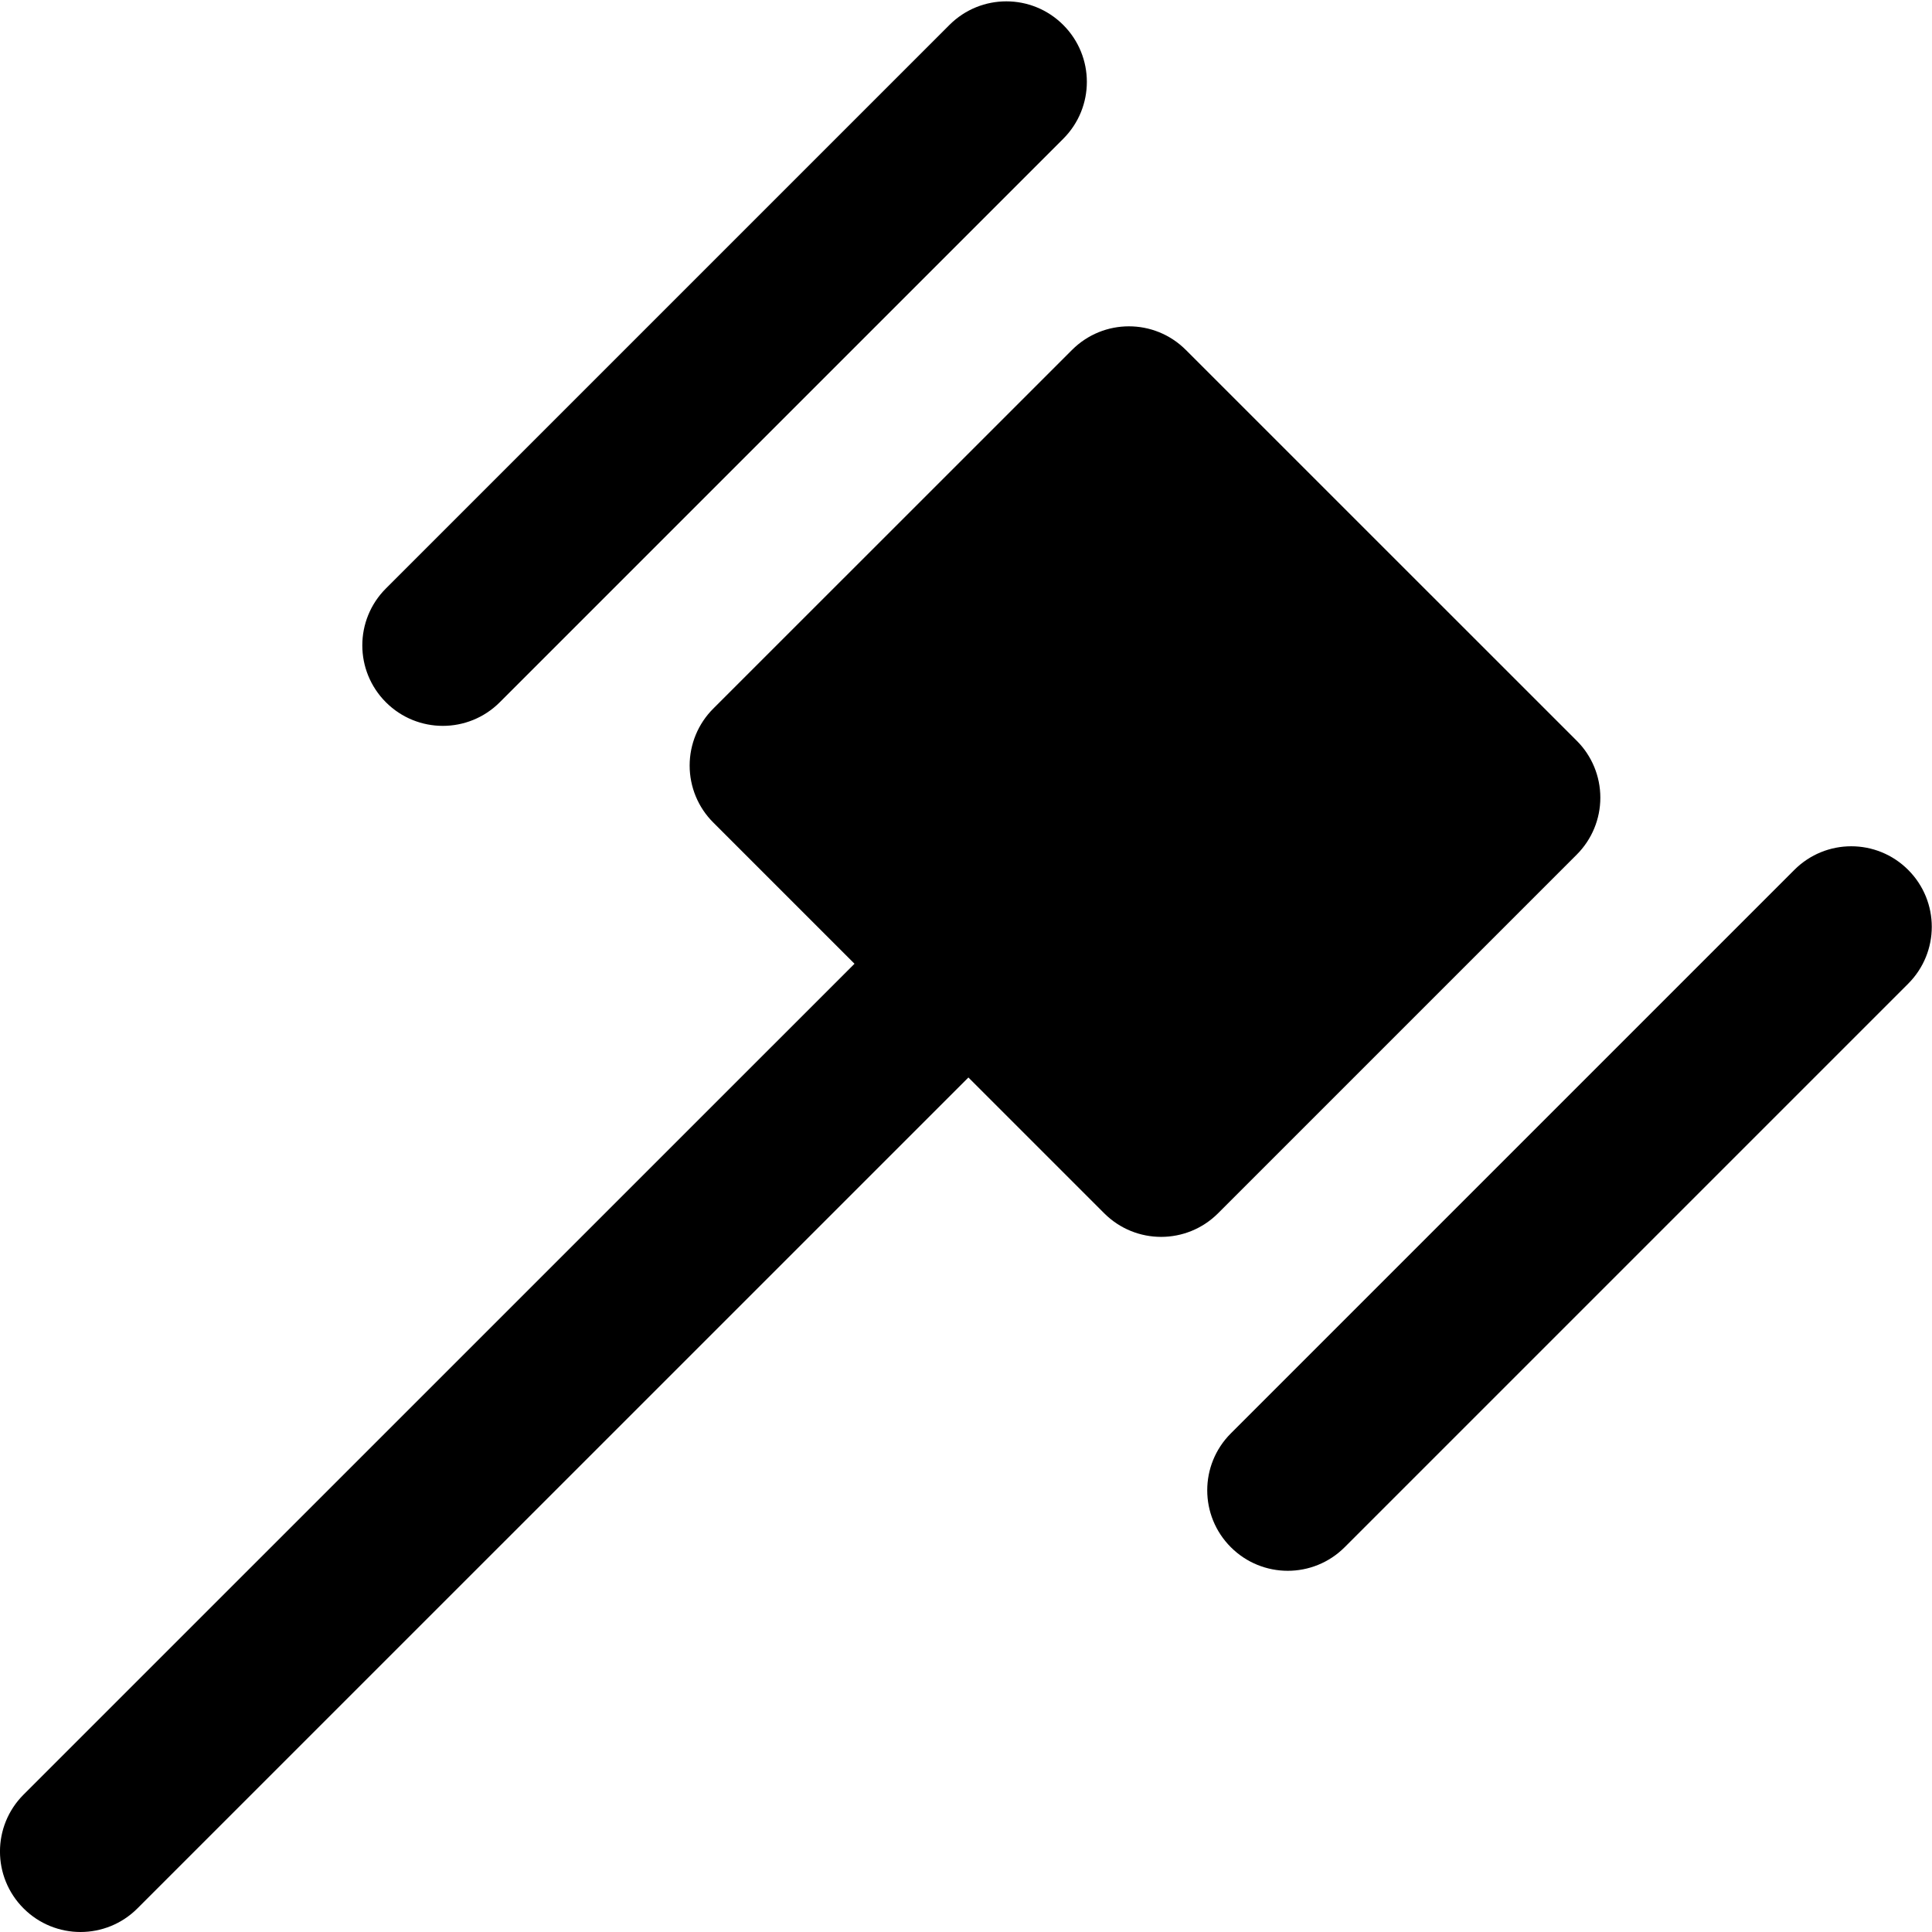 <?xml version="1.0" encoding="UTF-8"?>
<svg xmlns="http://www.w3.org/2000/svg" id="Layer_1" data-name="Layer 1" viewBox="0 0 24 24" width="512" height="512"><path d="M4.794,8.724c-.391-.391-.391-1.023,0-1.414L11.794,.31c.391-.391,1.023-.391,1.414,0s.391,1.023,0,1.414l-7,7c-.195,.195-.451,.293-.707,.293s-.512-.098-.707-.293Zm18.91,2.082c-.391-.391-1.023-.391-1.414,0l-7,7c-.391,.391-.391,1.023,0,1.414,.195,.195,.451,.293,.707,.293s.512-.098,.707-.293l7-7c.391-.391,.391-1.023,0-1.414Zm-4.117-.19c.188-.188,.293-.442,.293-.707s-.105-.52-.293-.707l-4.856-4.855c-.391-.391-1.023-.391-1.414,0l-4.457,4.456c-.188,.188-.293,.442-.293,.707s.105,.52,.293,.707l1.755,1.755L.293,22.293c-.391,.391-.391,1.023,0,1.414,.195,.195,.451,.293,.707,.293s.512-.098,.707-.293L12.03,13.385l1.687,1.687c.195,.195,.451,.293,.707,.293s.512-.098,.707-.293l4.457-4.457Z"/></svg>
